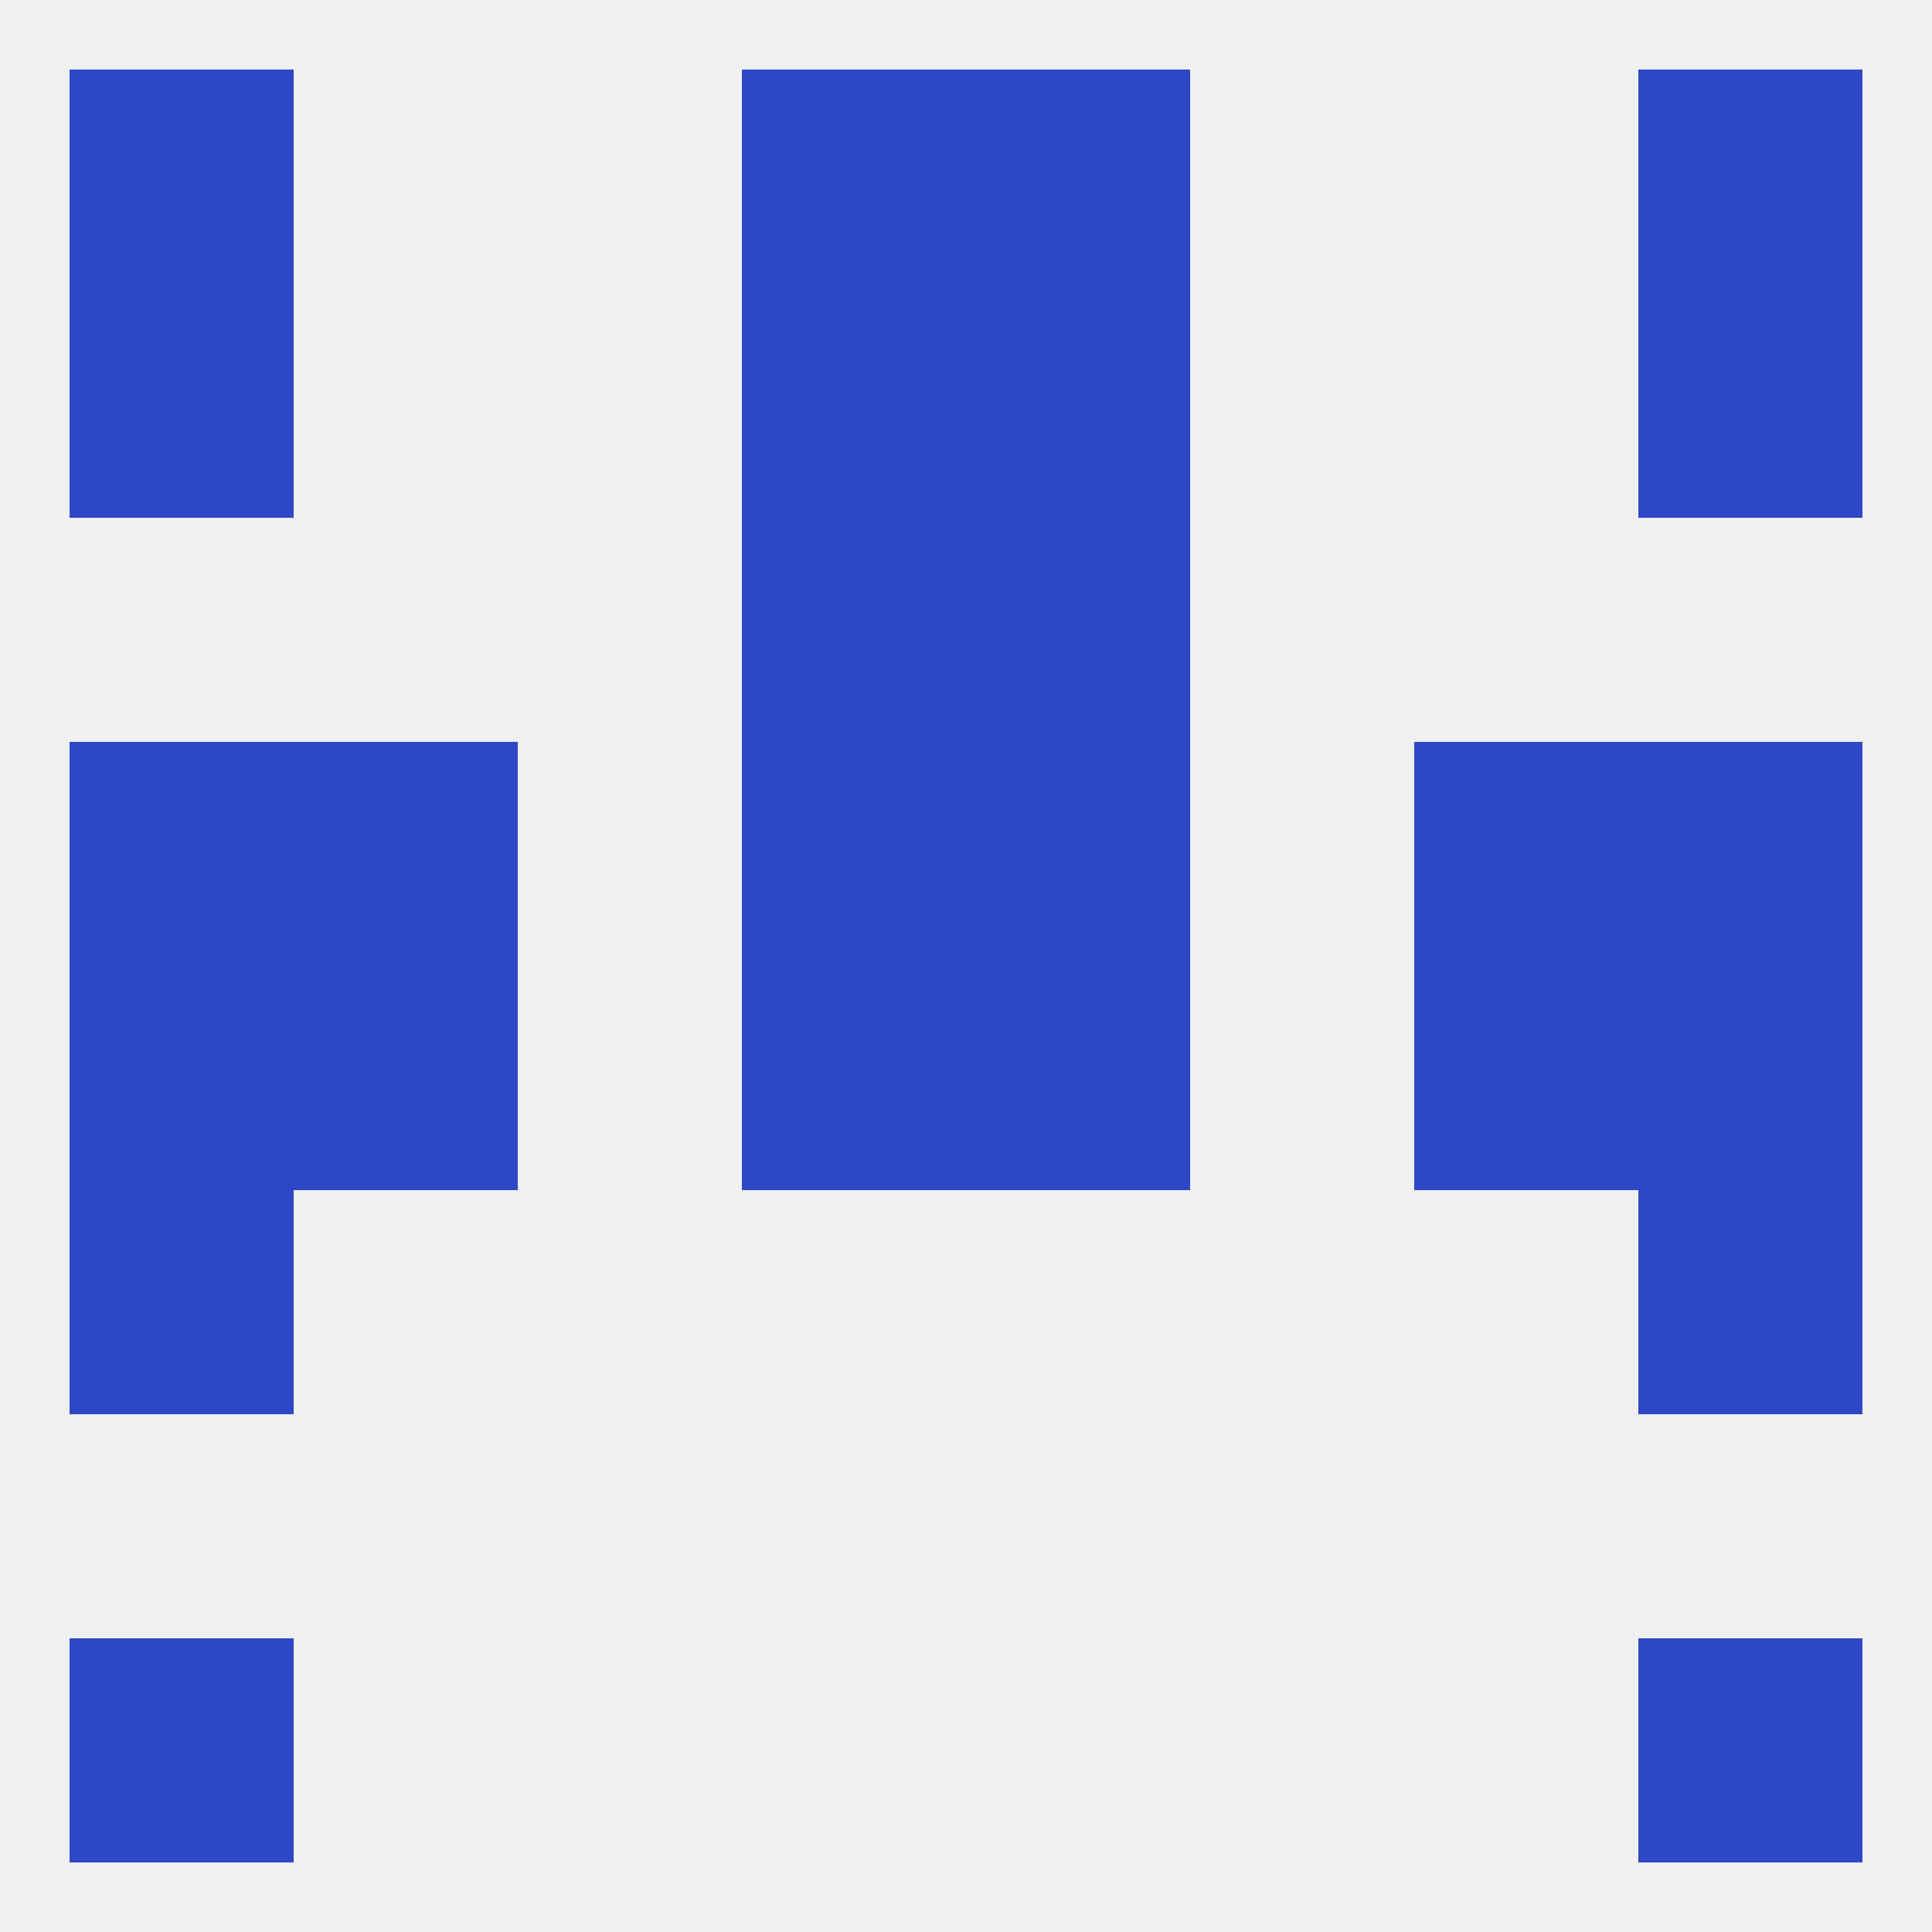 
<!--   <?xml version="1.0"?> -->
<svg version="1.1" baseprofile="full" xmlns="http://www.w3.org/2000/svg" xmlns:xlink="http://www.w3.org/1999/xlink" xmlns:ev="http://www.w3.org/2001/xml-events" width="250" height="250" viewBox="0 0 250 250" >
	<rect width="100%" height="100%" fill="rgba(240,240,240,255)"/>

	<rect x="96" y="67" width="29" height="29" fill="rgba(46,71,198,255)"/>
	<rect x="125" y="67" width="29" height="29" fill="rgba(46,71,198,255)"/>
	<rect x="212" y="38" width="29" height="29" fill="rgba(46,71,198,255)"/>
	<rect x="96" y="38" width="29" height="29" fill="rgba(46,71,198,255)"/>
	<rect x="125" y="38" width="29" height="29" fill="rgba(46,71,198,255)"/>
	<rect x="9" y="38" width="29" height="29" fill="rgba(46,71,198,255)"/>
	<rect x="9" y="9" width="29" height="29" fill="rgba(46,71,198,255)"/>
	<rect x="212" y="9" width="29" height="29" fill="rgba(46,71,198,255)"/>
	<rect x="96" y="9" width="29" height="29" fill="rgba(46,71,198,255)"/>
	<rect x="125" y="9" width="29" height="29" fill="rgba(46,71,198,255)"/>
	<rect x="9" y="212" width="29" height="29" fill="rgba(46,71,198,255)"/>
	<rect x="212" y="212" width="29" height="29" fill="rgba(46,71,198,255)"/>
	<rect x="9" y="125" width="29" height="29" fill="rgba(46,71,198,255)"/>
	<rect x="212" y="125" width="29" height="29" fill="rgba(46,71,198,255)"/>
	<rect x="38" y="125" width="29" height="29" fill="rgba(46,71,198,255)"/>
	<rect x="183" y="125" width="29" height="29" fill="rgba(46,71,198,255)"/>
	<rect x="96" y="125" width="29" height="29" fill="rgba(46,71,198,255)"/>
	<rect x="125" y="125" width="29" height="29" fill="rgba(46,71,198,255)"/>
	<rect x="96" y="96" width="29" height="29" fill="rgba(46,71,198,255)"/>
	<rect x="125" y="96" width="29" height="29" fill="rgba(46,71,198,255)"/>
	<rect x="9" y="96" width="29" height="29" fill="rgba(46,71,198,255)"/>
	<rect x="212" y="96" width="29" height="29" fill="rgba(46,71,198,255)"/>
	<rect x="38" y="96" width="29" height="29" fill="rgba(46,71,198,255)"/>
	<rect x="183" y="96" width="29" height="29" fill="rgba(46,71,198,255)"/>
	<rect x="9" y="154" width="29" height="29" fill="rgba(46,71,198,255)"/>
	<rect x="212" y="154" width="29" height="29" fill="rgba(46,71,198,255)"/>
</svg>
